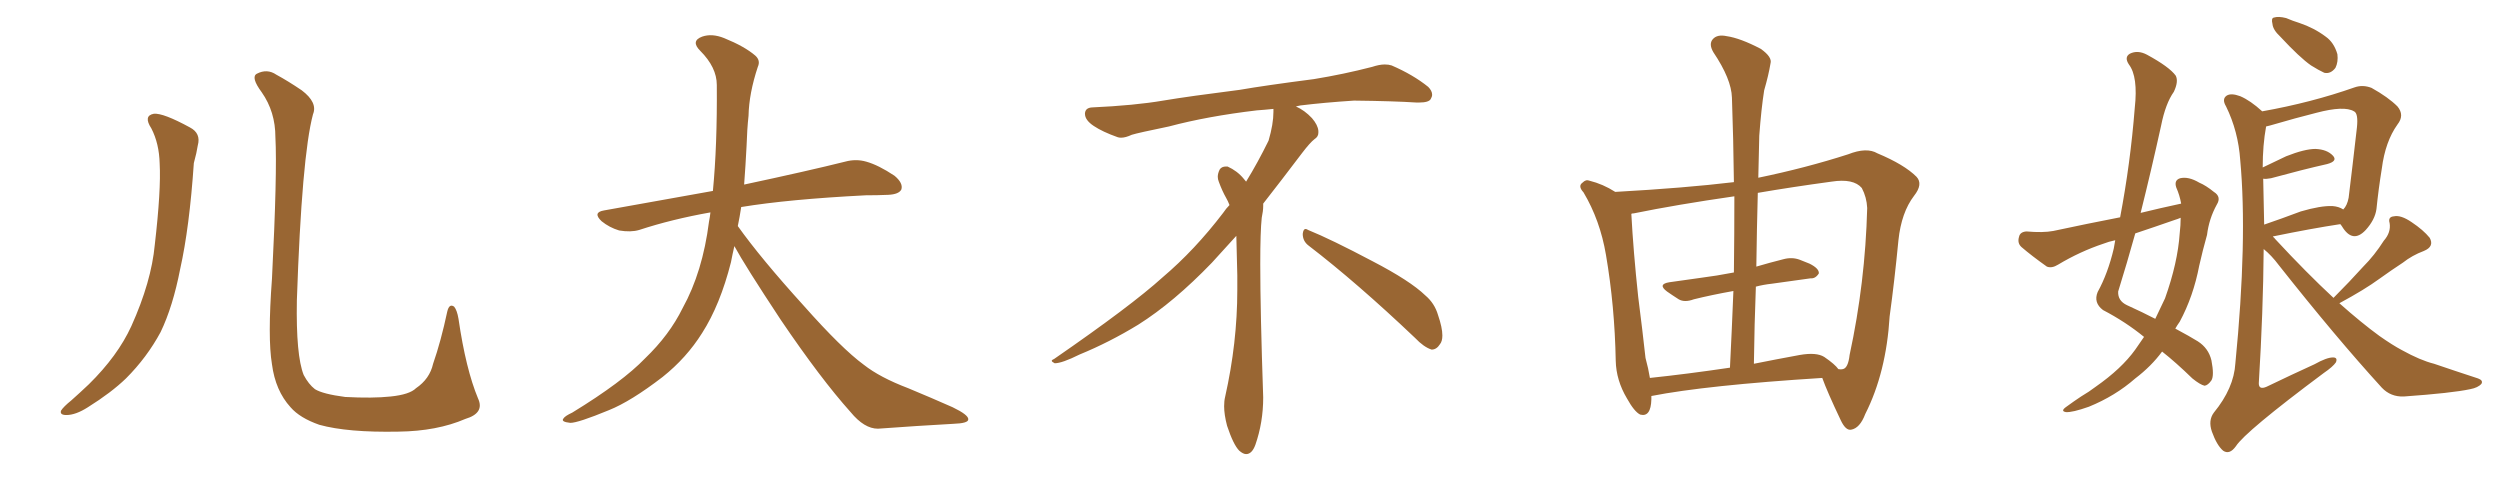 <svg xmlns="http://www.w3.org/2000/svg" xmlns:xlink="http://www.w3.org/1999/xlink" width="750" height="150"><path fill="#996633" padding="10" d="M45.41 38.53L45.41 38.53Q42.92 34.72 46.14 34.13L46.14 34.13Q48.93 33.84 56.98 38.23L56.98 38.23Q60.35 39.99 59.33 43.65L59.33 43.65Q59.03 45.70 58.15 48.93L58.15 48.93Q56.84 68.26 54.05 80.71L54.05 80.71Q51.86 91.99 48.19 99.61L48.19 99.61Q44.09 107.23 37.79 113.53L37.79 113.53Q33.40 117.77 26.37 122.17L26.37 122.17Q22.71 124.51 19.92 124.51L19.92 124.51Q17.87 124.51 18.31 123.19L18.31 123.19Q19.04 122.02 21.39 120.12L21.39 120.12Q23.88 117.92 26.66 115.28L26.66 115.28Q35.30 106.79 39.40 97.85L39.40 97.85Q45.41 84.52 46.44 73.39L46.44 73.39Q48.34 56.98 47.90 49.07L47.90 49.07Q47.75 43.07 45.41 38.53ZM143.41 119.53L143.41 119.53L143.41 119.53Q145.46 123.93 139.60 125.68L139.60 125.68Q131.10 129.35 119.53 129.49L119.53 129.49Q104.30 129.79 95.80 127.44L95.80 127.44Q89.94 125.39 87.16 122.17L87.16 122.17Q82.62 117.19 81.59 109.28L81.59 109.28Q80.27 101.37 81.59 83.64L81.59 83.64Q83.20 51.71 82.62 41.16L82.62 41.16Q82.62 33.54 78.52 27.69L78.52 27.69Q75.15 23.14 77.05 22.12L77.05 22.12Q80.13 20.51 82.91 22.41L82.91 22.41Q86.43 24.32 90.53 27.10L90.53 27.10Q95.36 30.76 93.90 34.28L93.90 34.28Q90.53 46.88 89.06 90.09L89.06 90.09Q88.77 106.64 91.11 112.50L91.11 112.50Q92.58 115.28 94.48 116.75L94.48 116.75Q96.83 118.21 103.56 119.09L103.56 119.09Q111.77 119.53 117.19 118.95L117.19 118.95Q122.90 118.36 124.80 116.46L124.80 116.46Q128.91 113.67 129.93 109.13L129.93 109.13Q132.28 102.39 134.18 93.46L134.18 93.46Q134.77 90.97 136.23 91.99L136.23 91.99Q137.11 93.02 137.55 95.65L137.55 95.65Q139.75 110.74 143.41 119.53ZM220.31 73.83L220.31 73.83L220.31 73.83Q219.73 76.32 219.29 78.66L219.29 78.66Q216.06 91.41 210.64 99.90L210.64 99.90Q205.96 107.37 198.78 113.09L198.78 113.09Q189.26 120.41 182.67 123.05L182.67 123.05Q173.44 126.86 171.09 126.86L171.09 126.86Q168.16 126.56 169.04 125.54L169.04 125.54Q169.48 124.80 171.68 123.78L171.68 123.78Q186.77 114.55 193.51 107.52L193.51 107.52Q200.83 100.49 204.79 92.43L204.79 92.43Q210.79 81.59 212.70 66.50L212.70 66.50Q212.99 65.04 213.13 63.72L213.13 63.72Q201.56 65.77 191.75 68.99L191.75 68.99Q189.26 69.73 185.74 69.14L185.74 69.14Q182.81 68.26 180.47 66.36L180.47 66.36Q177.69 63.72 181.20 63.13L181.20 63.13Q198.49 60.06 213.87 57.28L213.87 57.28Q215.19 43.65 215.04 25.49L215.04 25.49Q215.04 20.21 210.06 15.23L210.06 15.23Q207.13 12.30 210.64 10.99L210.64 10.99Q213.57 9.96 217.24 11.43L217.24 11.43Q223.39 13.92 226.61 16.70L226.61 16.70Q228.22 18.16 227.34 20.07L227.34 20.07Q224.71 27.98 224.56 34.72L224.56 34.72Q224.12 38.82 223.97 43.80L223.97 43.80Q223.68 49.51 223.24 55.37L223.24 55.37Q242.43 51.27 253.56 48.49L253.56 48.49Q256.79 47.61 259.86 48.49L259.86 48.49Q263.53 49.51 268.36 52.73L268.36 52.73Q271.00 54.93 270.41 56.84L270.41 56.84Q269.68 58.30 266.46 58.45L266.46 58.45Q263.23 58.59 259.72 58.59L259.72 58.59Q236.57 59.77 222.36 62.11L222.36 62.11Q221.92 65.04 221.34 67.82L221.34 67.82Q228.22 77.49 241.11 91.70L241.11 91.70Q252.54 104.59 259.13 109.42L259.13 109.42Q263.96 113.23 272.46 116.46L272.46 116.46Q279.49 119.38 285.79 122.17L285.79 122.17Q290.63 124.51 290.48 125.83L290.48 125.83Q290.48 127.00 285.94 127.15L285.94 127.15Q275.39 127.73 263.38 128.61L263.38 128.61Q259.28 128.61 255.18 123.63L255.18 123.63Q246.24 113.67 234.23 95.95L234.23 95.95Q223.39 79.54 220.31 73.83ZM392.58 73.68L392.58 73.68Q390.82 72.36 390.82 70.17L390.82 70.17Q390.97 68.70 391.70 68.70L391.70 68.70Q391.99 68.70 392.43 68.99L392.43 68.99Q399.32 71.78 411.77 78.37L411.77 78.37Q423.05 84.23 427.59 88.62L427.59 88.62Q430.37 90.97 431.40 94.48L431.40 94.48Q432.71 98.29 432.71 100.63L432.71 100.63Q432.71 102.39 431.98 103.27L431.98 103.27Q430.96 104.88 429.49 104.88L429.49 104.88Q427.15 104.15 424.51 101.37L424.51 101.37Q407.08 84.81 392.58 73.68ZM382.03 33.54L382.03 33.54L382.03 32.67Q379.25 32.96 377.05 33.11L377.05 33.11Q362.26 34.86 350.68 37.94L350.68 37.94Q341.46 39.84 339.55 40.43L339.55 40.43Q337.65 41.31 336.33 41.31L336.33 41.31Q335.74 41.31 335.30 41.16L335.30 41.16Q330.76 39.55 328.13 37.79L328.13 37.79Q325.49 36.04 325.49 34.13L325.49 34.13L325.49 33.98Q325.63 32.37 327.54 32.23L327.54 32.23Q340.43 31.64 348.93 30.18L348.93 30.18Q356.84 28.86 371.92 26.95L371.92 26.95Q379.54 25.63 394.19 23.73L394.19 23.73Q403.13 22.27 411.62 20.07L411.62 20.07Q413.82 19.34 415.43 19.34L415.43 19.34Q416.60 19.34 417.48 19.63L417.48 19.63Q423.93 22.41 428.47 26.07L428.47 26.07Q429.64 27.25 429.64 28.42L429.64 28.42Q429.64 29.00 429.20 29.74L429.20 29.74Q428.61 30.76 425.68 30.76L425.68 30.76L424.95 30.76Q418.21 30.32 406.20 30.18L406.20 30.18Q397.27 30.76 390.09 31.64L390.09 31.64Q389.21 31.79 388.77 31.93L388.77 31.93Q391.41 33.11 393.60 35.45L393.60 35.45Q395.36 37.50 395.51 39.26L395.51 39.26L395.51 39.84Q395.51 41.02 394.34 41.75L394.34 41.75Q393.02 42.77 390.67 45.85L390.67 45.85Q384.23 54.35 378.96 61.08L378.96 61.08L378.96 61.82Q378.96 63.28 378.52 65.33L378.52 65.33Q378.08 69.43 378.08 79.25L378.08 79.25Q378.08 93.46 378.96 119.24L378.96 119.24Q378.96 126.71 376.61 133.45L376.61 133.45Q375.59 136.23 373.83 136.23L373.83 136.23Q372.95 136.23 371.78 135.21L371.78 135.21Q370.02 133.45 368.12 127.73L368.12 127.73Q367.24 124.37 367.24 121.88L367.24 121.88Q367.24 120.26 367.53 119.09L367.53 119.09Q371.19 102.83 371.19 87.01L371.19 87.01L371.19 82.62Q371.04 76.61 370.90 70.75L370.90 70.75Q366.80 75.29 363.57 78.81L363.57 78.81Q352.15 90.67 341.46 97.41L341.46 97.41Q332.81 102.69 323.88 106.35L323.88 106.35Q318.60 108.98 316.41 108.98L316.41 108.98Q315.53 108.54 315.53 108.25L315.53 108.25Q315.53 107.96 316.26 107.67L316.26 107.67Q339.40 91.70 348.78 83.20L348.78 83.20Q358.45 75 366.94 63.87L366.94 63.87Q367.82 62.55 368.85 61.52L368.85 61.52Q368.41 60.35 367.82 59.33L367.82 59.33Q366.65 57.28 365.63 54.49L365.63 54.49Q365.33 53.76 365.33 53.03L365.33 53.03Q365.33 52.00 365.92 50.83L365.92 50.83Q366.50 49.95 367.82 49.95L367.82 49.95L368.26 49.95Q371.19 51.27 373.10 53.61L373.10 53.61Q373.39 53.91 373.83 54.49L373.83 54.49Q377.34 48.78 380.57 42.19L380.57 42.19Q382.03 37.21 382.03 33.54ZM527.49 53.32L527.49 53.32Q541.70 50.39 554.44 46.29L554.44 46.29Q560.01 44.09 563.23 46.00L563.23 46.00Q571.29 49.37 574.95 53.03L574.95 53.03Q577.00 55.22 574.22 58.74L574.22 58.74Q570.41 63.72 569.53 72.07L569.53 72.07Q568.36 84.23 566.89 94.92L566.89 94.92Q565.87 111.77 559.57 124.22L559.57 124.22Q557.96 128.47 555.32 128.91L555.32 128.91Q553.71 129.20 552.25 126.12L552.25 126.12Q548.14 117.48 546.68 113.38L546.68 113.38Q511.82 115.58 495.41 118.80L495.41 118.80Q495.41 119.24 495.41 119.82L495.41 119.82Q495.26 125.24 492.04 124.37L492.04 124.37Q490.28 123.49 488.09 119.53L488.09 119.53Q484.86 114.11 484.72 108.25L484.72 108.25Q484.42 91.85 481.79 76.46L481.79 76.46Q480.03 66.06 475.05 57.71L475.05 57.71Q473.29 55.81 474.76 54.79L474.76 54.79Q475.78 53.76 476.81 54.20L476.81 54.20Q480.91 55.22 484.57 57.57L484.57 57.57Q505.52 56.40 520.17 54.64L520.17 54.64Q520.02 41.60 519.58 29.30L519.58 29.30Q519.43 23.73 514.01 15.67L514.01 15.67Q512.55 13.18 513.87 11.72L513.87 11.72Q515.19 10.25 517.97 10.84L517.97 10.84Q522.07 11.43 528.22 14.65L528.22 14.65Q531.74 17.14 531.15 19.04L531.15 19.04Q530.57 22.56 529.25 27.10L529.25 27.10Q528.37 32.67 527.78 40.72L527.78 40.72Q527.64 47.02 527.49 53.32ZM526.76 85.99L526.76 85.99Q526.32 97.27 526.17 109.13L526.17 109.13Q532.76 107.81 539.94 106.49L539.94 106.49Q544.92 105.62 547.27 107.08L547.27 107.08Q550.49 109.28 551.51 110.74L551.51 110.74Q552.39 110.89 552.83 110.74L552.83 110.74Q554.44 110.45 554.88 106.49L554.88 106.49Q559.57 84.81 560.16 62.40L560.16 62.40Q560.01 59.18 558.54 56.40L558.54 56.40Q556.05 53.47 549.46 54.49L549.46 54.49Q537.60 56.10 527.34 57.86L527.34 57.86Q527.05 68.55 526.90 79.98L526.90 79.98Q530.86 78.81 534.96 77.78L534.96 77.78Q537.60 77.05 539.94 77.93L539.94 77.93Q541.85 78.66 542.87 79.10L542.87 79.10Q545.80 80.57 545.65 82.03L545.65 82.03Q544.63 83.64 543.16 83.50L543.16 83.50Q537.89 84.23 531.59 85.11L531.59 85.11Q528.96 85.40 526.76 85.99ZM520.17 81.74L520.17 81.74L520.17 81.74Q520.31 70.02 520.31 58.89L520.31 58.89Q503.03 61.38 490.14 64.01L490.14 64.01Q489.55 64.01 489.40 64.16L489.40 64.16Q489.99 75.29 491.46 89.06L491.46 89.06Q492.77 99.32 493.65 107.37L493.65 107.37Q494.53 110.60 494.97 113.38L494.97 113.38Q506.10 112.21 518.99 110.30L518.99 110.30Q519.58 98.44 520.02 87.30L520.02 87.30Q513.43 88.48 508.15 89.79L508.15 89.79Q505.37 90.82 503.61 89.79L503.61 89.79Q501.56 88.48 500.10 87.45L500.10 87.45Q497.17 85.25 500.83 84.67L500.83 84.67Q505.81 83.94 510.21 83.35L510.21 83.35Q514.89 82.76 520.17 81.74ZM654.35 61.08L654.35 61.08Q653.91 58.59 652.88 56.25L652.88 56.25Q652.15 54.05 654.05 53.47L654.05 53.47Q656.54 52.88 659.77 54.79L659.77 54.79Q661.82 55.66 664.16 57.57L664.16 57.57Q666.50 59.03 665.04 61.38L665.04 61.38Q662.70 65.63 662.11 70.46L662.11 70.46Q660.79 75.15 659.77 79.69L659.77 79.69Q658.01 88.92 653.91 96.53L653.91 96.53Q653.17 97.56 652.59 98.58L652.59 98.58Q656.98 100.93 659.33 102.39L659.33 102.39Q662.55 104.44 663.43 108.11L663.43 108.11Q664.31 112.65 663.43 114.11L663.43 114.11Q662.40 115.58 661.38 115.72L661.38 115.72Q660.06 115.43 657.71 113.53L657.71 113.53Q652.73 108.69 648.63 105.47L648.63 105.47Q645.41 109.86 640.58 113.53L640.58 113.53Q634.57 118.80 626.66 122.02L626.66 122.02Q621.68 123.78 619.78 123.63L619.78 123.63Q618.02 123.34 619.92 122.02L619.92 122.02Q622.12 120.41 624.32 118.95L624.32 118.95Q626.81 117.48 628.71 116.02L628.71 116.02Q636.47 110.60 640.58 104.88L640.58 104.88Q641.89 102.98 643.21 101.07L643.21 101.07Q637.65 96.53 630.91 93.02L630.91 93.02Q627.98 90.82 629.30 87.60L629.30 87.60Q632.37 82.03 634.13 74.56L634.13 74.56Q634.42 73.10 634.57 72.07L634.57 72.07Q632.52 72.51 631.05 73.10L631.05 73.10Q624.02 75.44 617.43 79.39L617.43 79.39Q615.53 80.57 614.06 79.98L614.06 79.98Q609.52 76.76 606.45 74.12L606.45 74.12Q605.13 72.95 605.71 71.04L605.71 71.04Q606.01 69.58 607.91 69.43L607.91 69.43Q612.89 69.87 615.97 69.29L615.97 69.29Q626.22 67.09 636.04 65.19L636.04 65.19Q639.11 49.07 640.43 32.37L640.43 32.37Q641.46 23.00 638.67 19.34L638.67 19.34Q637.21 17.14 638.96 16.11L638.96 16.11Q641.31 14.94 644.09 16.41L644.09 16.41Q650.83 20.07 652.73 22.71L652.73 22.71Q653.61 24.46 652.15 27.54L652.15 27.54Q649.66 31.05 648.34 37.65L648.34 37.65Q645.41 50.98 642.19 63.87L642.19 63.87Q648.19 62.40 654.35 61.08ZM652.59 65.92L652.59 65.92Q646.29 68.12 640.58 70.02L640.58 70.02Q638.09 78.96 635.45 87.45L635.45 87.45Q635.30 90.23 638.09 91.55L638.09 91.55Q642.92 93.75 646.58 95.65L646.58 95.65Q648.05 92.58 649.51 89.50L649.51 89.50Q653.32 78.81 653.91 70.02L653.91 70.02Q654.20 67.53 654.20 65.33L654.20 65.33Q653.17 65.77 652.59 65.92ZM684.08 10.99L684.08 10.99Q681.88 8.94 681.74 7.18L681.74 7.18Q681.30 5.42 682.18 5.27L682.18 5.27Q683.50 4.83 685.84 5.42L685.84 5.42Q687.89 6.30 689.79 6.88L689.79 6.88Q694.19 8.35 697.71 10.99L697.71 10.99Q700.20 12.74 701.22 16.26L701.22 16.26Q701.51 18.60 700.63 20.36L700.63 20.36Q699.17 22.27 697.27 21.83L697.27 21.83Q695.65 21.09 693.31 19.63L693.31 19.63Q689.94 17.29 684.08 10.99ZM700.05 89.36L700.05 89.36Q704.88 84.52 708.98 79.98L708.98 79.98Q712.35 76.61 715.14 72.22L715.14 72.22Q717.33 69.73 716.89 66.94L716.89 66.94Q716.31 65.04 718.21 64.89L718.21 64.89Q720.26 64.45 723.49 66.65L723.49 66.65Q727.00 68.99 728.91 71.34L728.91 71.34Q730.37 73.97 727.15 75.29L727.15 75.29Q723.63 76.61 720.85 78.81L720.85 78.81Q717.48 81.01 713.82 83.64L713.82 83.64Q709.42 86.87 701.81 90.97L701.81 90.97Q708.40 96.83 713.82 100.78L713.82 100.78Q717.77 103.56 720.56 105.03L720.56 105.03Q726.12 108.11 730.22 109.13L730.22 109.13Q736.67 111.33 743.41 113.53L743.41 113.53Q745.02 114.11 744.43 115.14L744.43 115.14Q743.41 116.31 741.06 116.75L741.06 116.75Q735.64 117.92 721.14 118.95L721.14 118.95Q717.19 119.09 714.55 116.31L714.55 116.31Q700.78 101.22 683.64 79.54L683.64 79.54Q681.45 76.61 679.10 74.71L679.10 74.71Q678.96 93.31 677.64 114.99L677.64 114.99Q677.64 117.04 679.98 116.02L679.98 116.02Q687.60 112.35 694.34 109.28L694.34 109.28Q698.00 107.23 699.90 107.23L699.90 107.23Q701.37 107.23 700.78 108.69L700.78 108.69Q699.90 110.01 697.12 111.91L697.12 111.91Q673.54 129.49 670.75 133.89L670.75 133.89Q668.85 136.52 666.94 135.21L666.94 135.21Q665.04 133.59 663.57 129.49L663.57 129.49Q662.40 126.12 664.16 123.78L664.16 123.78Q670.17 116.46 670.61 108.98L670.61 108.98Q674.27 71.92 672.07 48.05L672.07 48.05Q671.48 39.40 667.82 31.93L667.82 31.93Q666.50 29.74 667.97 28.71L667.97 28.71Q669.29 27.83 672.07 28.86L672.07 28.86Q675.15 30.18 678.66 33.40L678.66 33.40Q693.46 30.76 706.35 26.22L706.35 26.22Q708.84 25.34 711.47 26.37L711.47 26.37Q716.46 29.15 719.24 31.93L719.24 31.93Q721.44 34.57 719.24 37.35L719.24 37.35Q715.58 42.48 714.55 50.54L714.55 50.54Q713.53 56.84 712.94 62.70L712.94 62.70Q712.50 65.92 709.72 68.99L709.72 68.99Q705.76 73.24 702.54 67.82L702.54 67.82Q702.25 67.38 702.10 67.24L702.10 67.24Q693.46 68.55 682.03 70.90L682.03 70.90Q681.88 70.90 681.88 71.04L681.88 71.04Q682.18 71.19 682.62 71.78L682.62 71.78Q691.99 81.88 700.05 89.36ZM678.96 53.61L678.96 53.61L678.96 53.61Q679.10 60.21 679.25 67.38L679.25 67.38Q684.38 65.63 690.23 63.43L690.23 63.43Q696.24 61.67 699.76 61.82L699.76 61.82Q701.66 61.96 702.98 62.84L702.98 62.84Q704.15 61.67 704.59 59.33L704.59 59.33Q705.76 49.80 707.08 38.23L707.08 38.23Q707.52 33.98 706.20 33.40L706.20 33.40Q703.27 31.64 694.92 33.84L694.92 33.84Q689.06 35.30 681.01 37.65L681.01 37.65Q680.27 37.79 679.83 37.94L679.83 37.94Q678.81 43.51 678.81 50.24L678.81 50.24Q682.18 48.63 685.84 46.88L685.84 46.88Q691.41 44.68 694.63 44.68L694.63 44.68Q698.14 44.82 699.90 46.73L699.90 46.73Q701.37 48.34 698.14 49.22L698.14 49.22Q690.97 50.83 681.30 53.47L681.30 53.47Q679.83 53.76 678.96 53.61Z"/></svg>